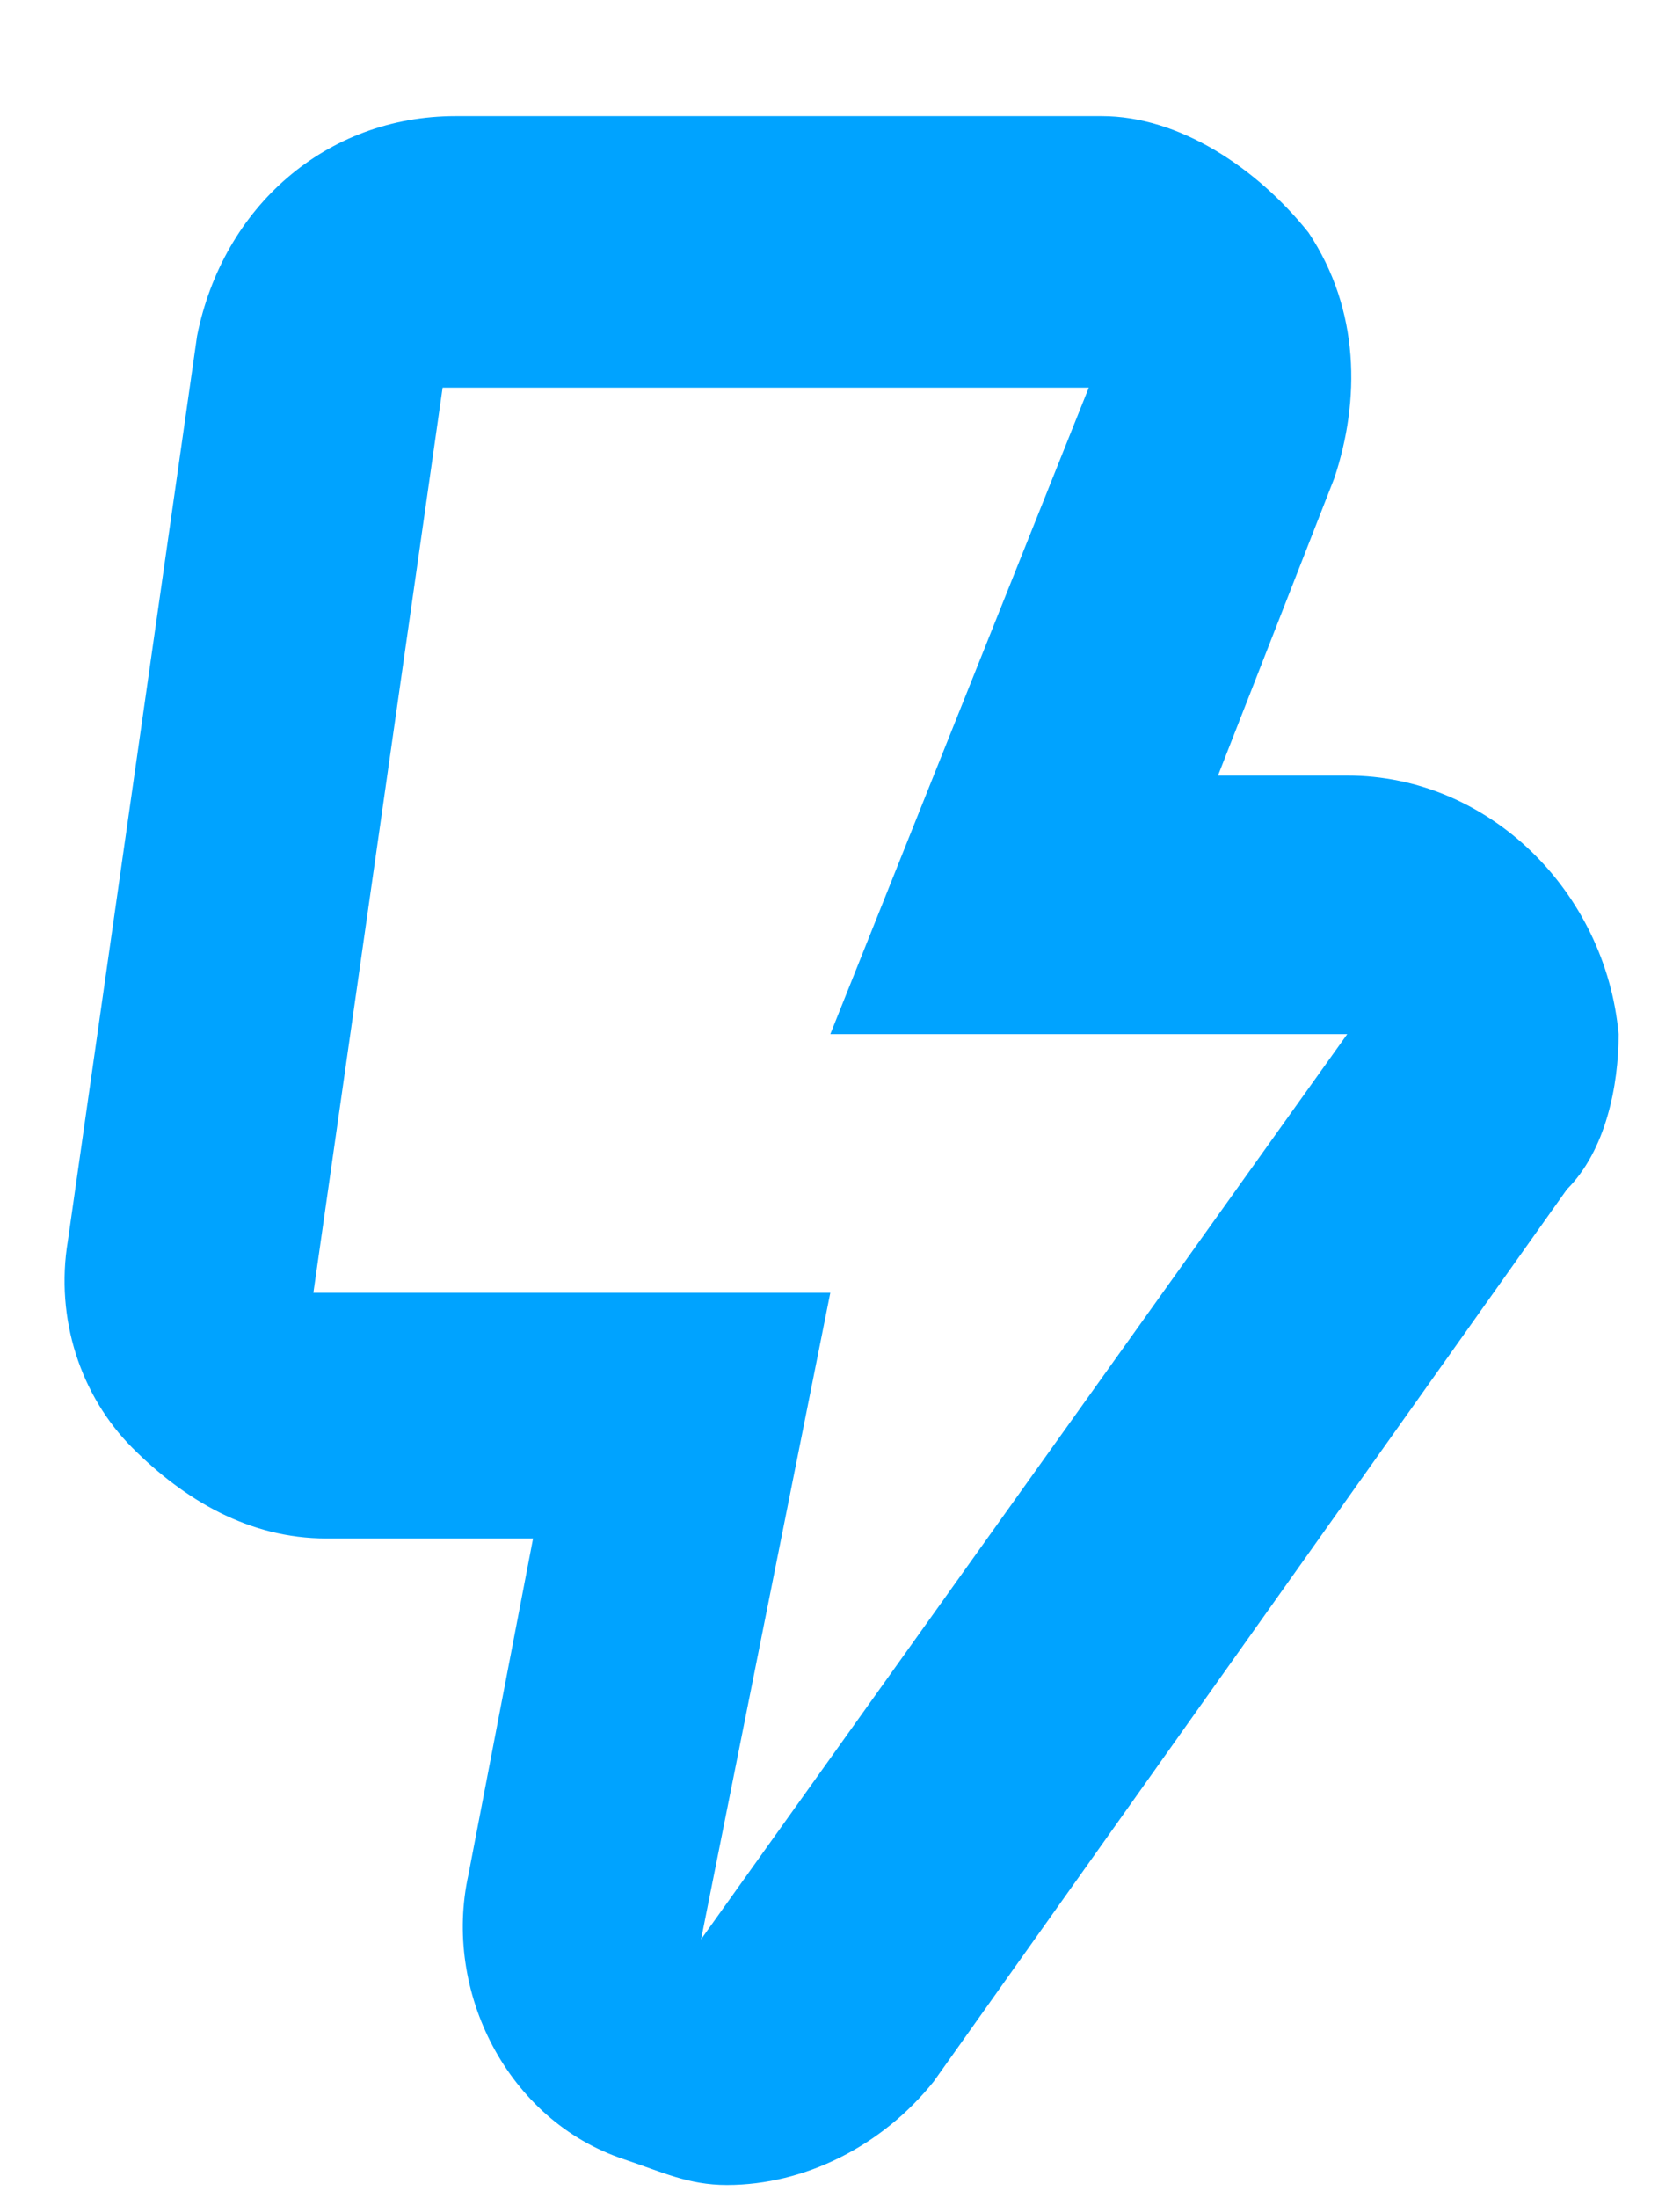 <svg width="13" height="17" fill="none" xmlns="http://www.w3.org/2000/svg"><path fill-rule="evenodd" clip-rule="evenodd" d="M10.425 5.998h-1l.9-2.3c.2-.6.2-1.3-.2-1.9-.4-.5-1-.9-1.6-.9h-5c-1 0-1.8.7-2 1.7l-1 7c-.1.6.1 1.2.5 1.6.4.4.9.7 1.5.7h1.6l-.5 2.6c-.2.9.3 1.9 1.2 2.2.3.1.5.2.8.2.6 0 1.2-.3 1.6-.8l4.9-6.9c.3-.3.4-.8.4-1.2-.1-1.1-1-2-2.1-2zm-5 9l1-5h-4l1-7h5l-2 5h4l-5 7z" fill="#00A3FF"/></svg>